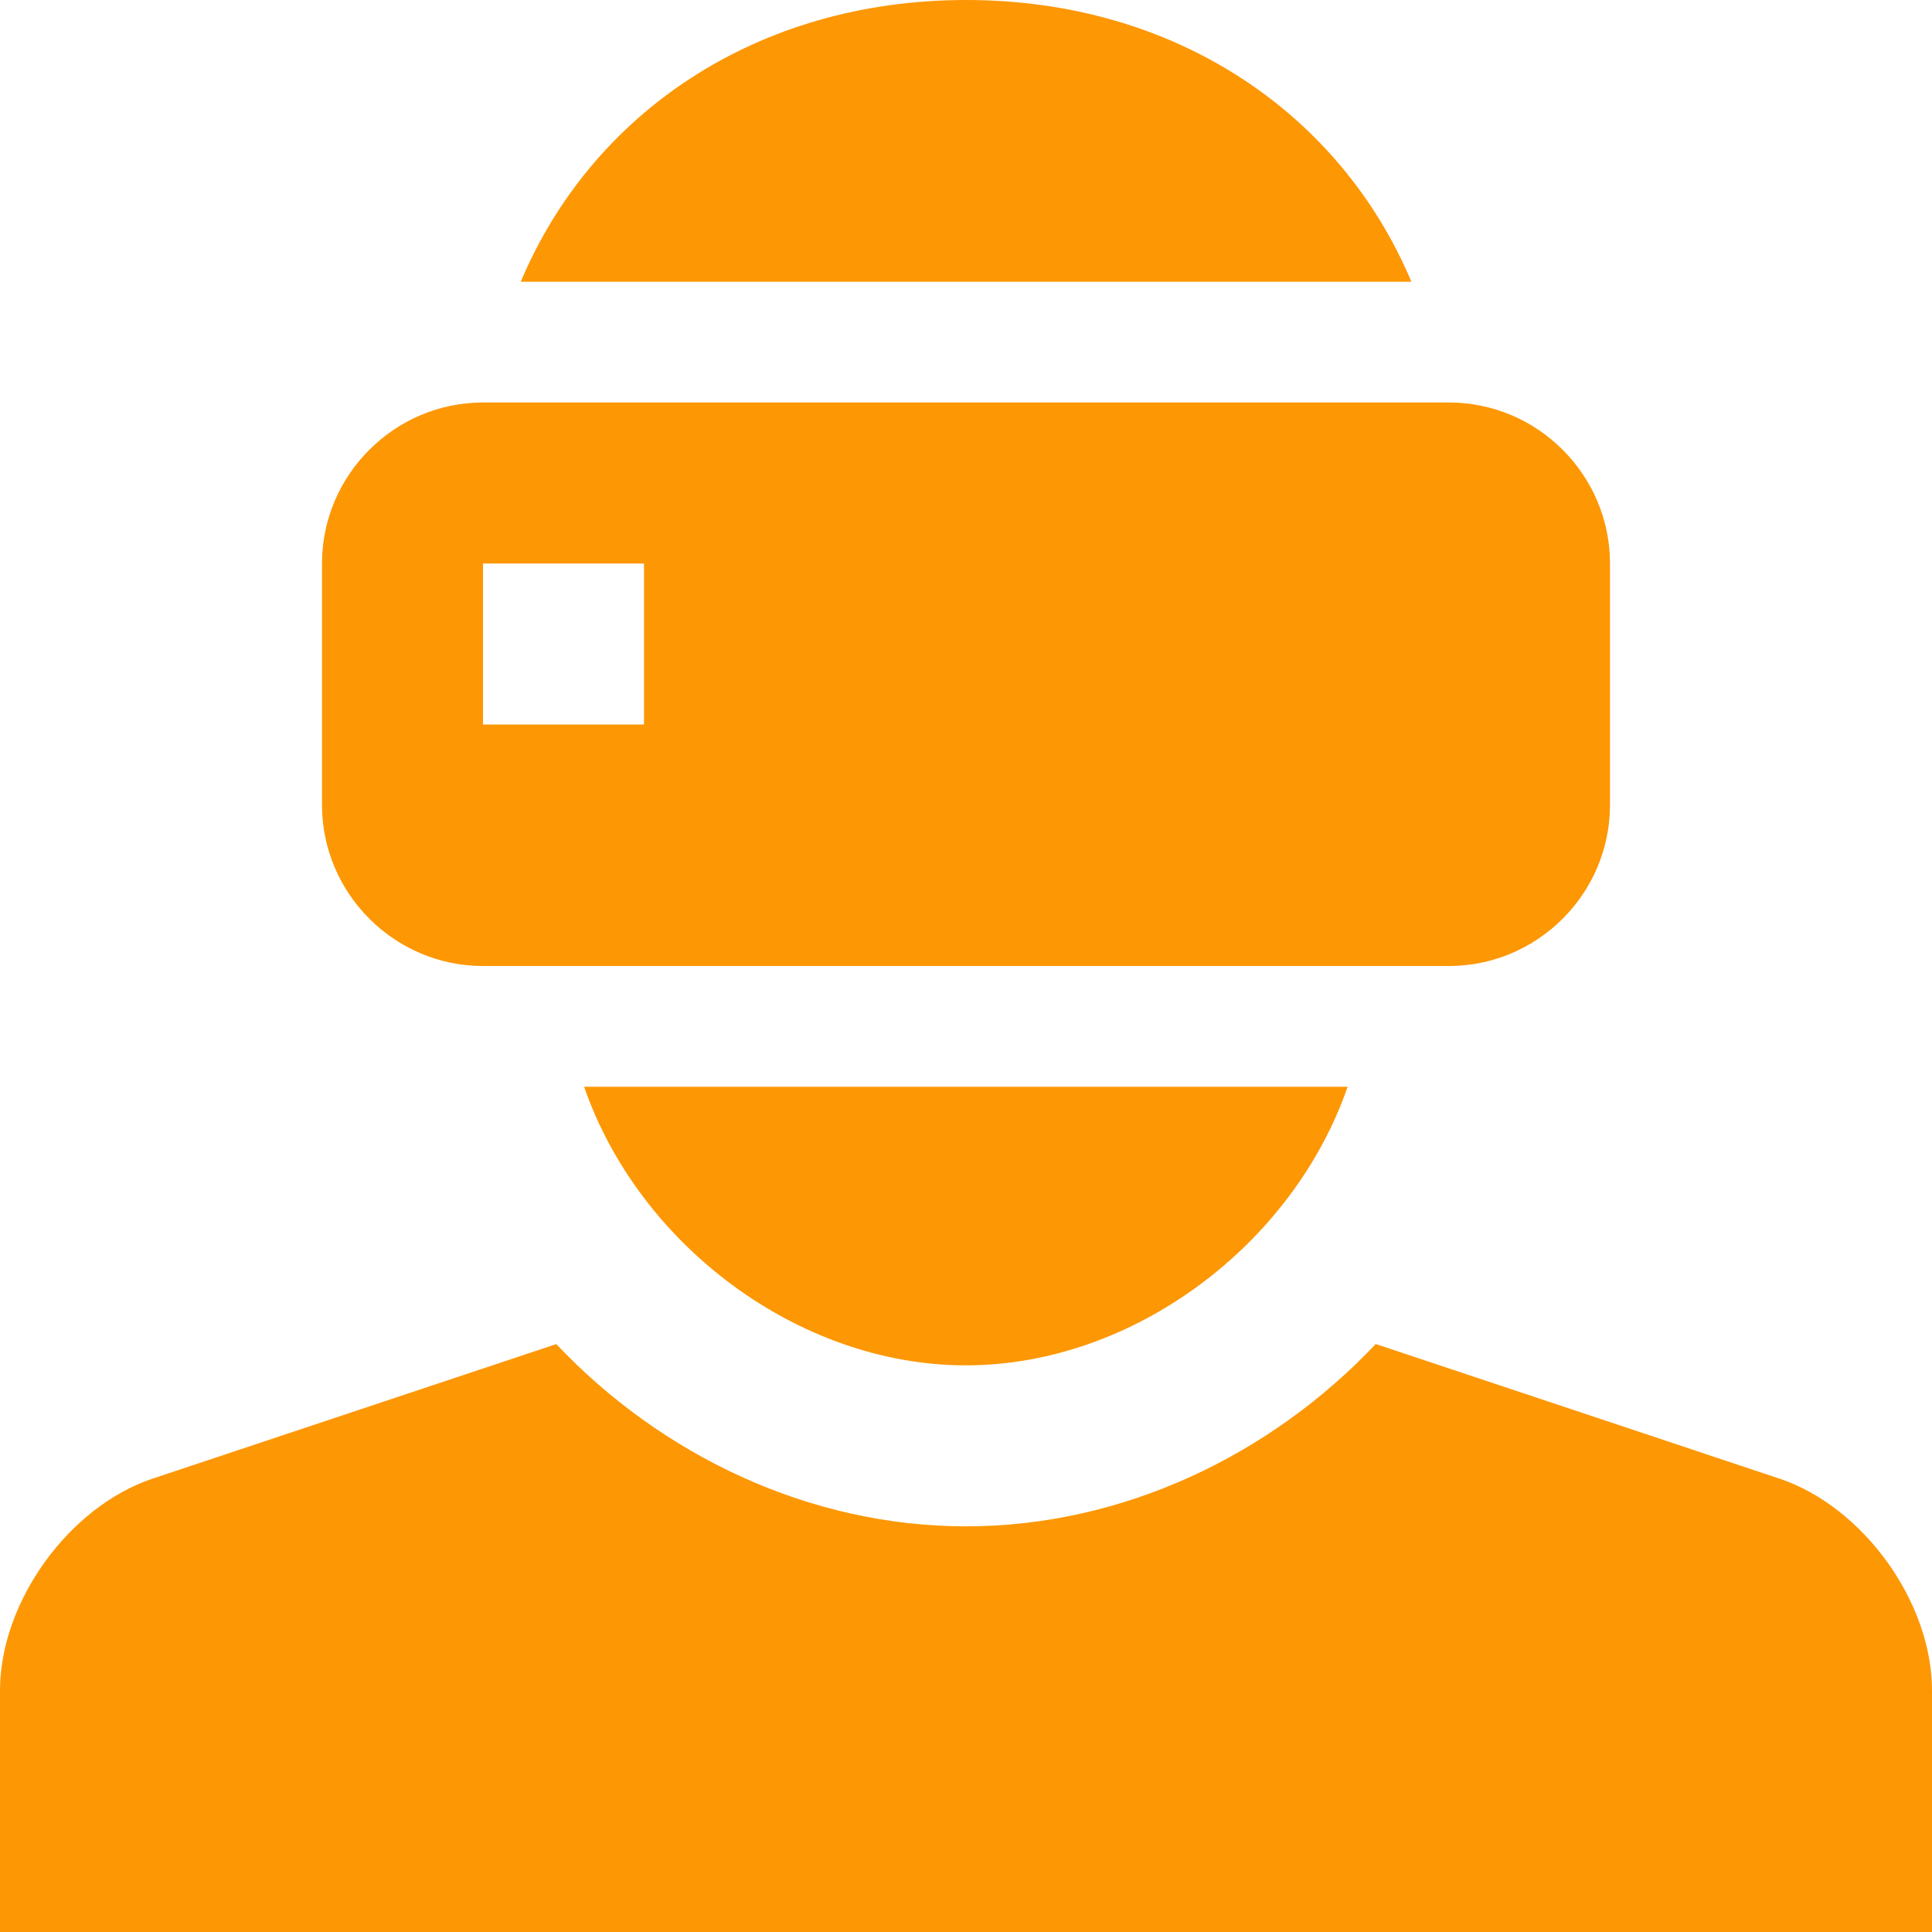 <svg width="30" height="30" viewBox="0 0 30 30" fill="none" xmlns="http://www.w3.org/2000/svg">
<g clip-path="url(#clip0_1452_93)">
<path d="M27.628 22.959L21.362 20.87C19.729 22.6 17.429 23.701 15 23.701C12.571 23.701 10.271 22.6 8.638 20.871L2.372 22.959C1.068 23.395 0 24.876 0 26.25V30H30V26.25C30 24.876 28.933 23.395 27.628 22.959Z" fill="#FD9704"/>
<path d="M22.5 6.25H7.5C6.126 6.25 5 7.375 5 8.75V12.5C5 13.874 6.126 15 7.5 15H22.5C23.875 15 25 13.874 25 12.5V8.75C25 7.375 23.875 6.25 22.5 6.25ZM10 11.25H7.5V8.75H10V11.25Z" fill="#FD9704"/>
<path d="M9.07 16.875C9.916 19.324 12.396 21.201 14.998 21.201C17.601 21.201 20.08 19.324 20.926 16.875H9.07Z" fill="#FD9704"/>
<path d="M15.001 0C11.742 0 9.183 1.767 8.086 4.375H21.916C20.82 1.767 18.259 0 15.001 0Z" fill="#FD9704"/>
</g>
<defs>
<clipPath id="clip0_1452_93">
<rect width="30" height="30" fill="white"/>
</clipPath>
</defs>
</svg>

